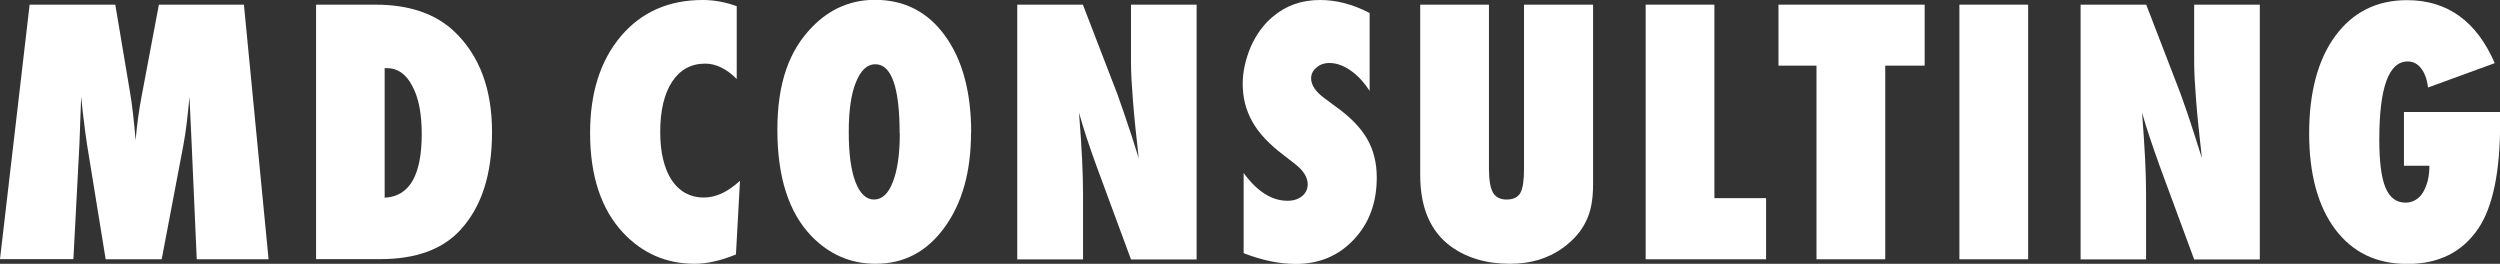<?xml version="1.0" encoding="UTF-8"?><svg id="_レイヤー_2" xmlns="http://www.w3.org/2000/svg" viewBox="0 0 161.12 17"><rect x="0" y="0" width="161.12" height="17" fill="#333333" stroke="none"/><defs><style>.cls-1{fill:#fff;}</style></defs><g id="_レイヤー_1-2"><g><path class="cls-1" d="m17.31,16.71h-4.63l-.33-7.48-.14-2.99c-.05.57-.11,1.12-.17,1.64-.06.52-.14,1.03-.23,1.52l-1.39,7.31h-3.61l-1.19-7.33c-.07-.43-.17-1.16-.29-2.19-.01-.16-.05-.47-.1-.96l-.11,3.03-.39,7.44H0L1.91.3h5.52l.93,5.53c.08.45.15.95.21,1.48s.12,1.11.17,1.73c.09-1.04.22-1.97.38-2.8L10.24.3h5.48l1.59,16.42Z"/><path class="cls-1" d="m20.37,16.71V.3h3.83c2.19,0,3.89.59,5.11,1.76,1.6,1.54,2.4,3.69,2.4,6.45s-.68,4.82-2.03,6.3c-1.15,1.26-2.88,1.89-5.17,1.89h-4.15Zm4.43-3.97c1.59-.08,2.38-1.45,2.38-4.1,0-1.31-.2-2.35-.61-3.1-.4-.77-.95-1.15-1.64-1.15h-.14v8.36Z"/><path class="cls-1" d="m47.69,11.66l-.26,4.74c-.98.4-1.87.6-2.65.6-1.84,0-3.38-.67-4.64-2.02-1.4-1.51-2.11-3.65-2.11-6.41,0-2.59.66-4.66,1.98-6.23,1.32-1.56,3.08-2.34,5.28-2.34.72,0,1.45.13,2.19.4v4.69c-.66-.66-1.34-.99-2.03-.99-.91,0-1.62.39-2.13,1.16-.51.78-.77,1.86-.77,3.23,0,.67.06,1.26.19,1.79.13.53.31.97.55,1.33.24.36.53.64.88.83.35.19.74.29,1.19.29.77,0,1.53-.35,2.31-1.06Z"/><path class="cls-1" d="m62.58,8.56c0,2.5-.57,4.54-1.71,6.1-1.13,1.56-2.61,2.34-4.43,2.34-1.62,0-3-.6-4.16-1.8-1.45-1.52-2.18-3.79-2.18-6.83s.76-5.13,2.28-6.67c1.13-1.14,2.46-1.71,4.01-1.71,1.89,0,3.4.77,4.52,2.32,1.12,1.55,1.68,3.63,1.68,6.24Zm-4.6.03c0-2.97-.53-4.45-1.57-4.45-.52,0-.94.39-1.25,1.17-.3.72-.46,1.79-.46,3.19s.14,2.46.43,3.22c.29.76.69,1.14,1.2,1.14s.93-.38,1.21-1.13c.3-.75.45-1.8.45-3.14Z"/><path class="cls-1" d="m65.56,16.71V.3h4.23l2.22,5.76c.12.34.26.73.41,1.17s.32.95.51,1.52l.46,1.45c-.16-1.42-.29-2.64-.37-3.66-.08-1.01-.13-1.86-.13-2.55V.3h4.23v16.42h-4.23l-2.23-6.04c-.23-.64-.45-1.25-.63-1.81s-.35-1.1-.49-1.61c.09,1.16.16,2.16.2,3.02.04.86.06,1.61.06,2.25v4.19h-4.23Z"/><path class="cls-1" d="m80.15,16.31v-5.16c.87,1.19,1.81,1.79,2.83,1.79.38,0,.69-.1.94-.3.24-.2.36-.46.36-.76,0-.44-.26-.87-.79-1.29l-.72-.56c-.48-.36-.89-.72-1.23-1.08-.34-.36-.62-.73-.83-1.11s-.37-.77-.47-1.17c-.1-.4-.15-.83-.15-1.28,0-.76.18-1.57.53-2.4.18-.39.38-.75.62-1.07s.5-.61.81-.86c.84-.71,1.85-1.06,3.03-1.06,1.06,0,2.12.28,3.19.84v5.02c-.36-.56-.77-1-1.23-1.32-.46-.32-.92-.48-1.36-.48-.34,0-.62.1-.84.3-.23.19-.34.42-.34.69,0,.44.3.88.9,1.31l.7.52c.94.67,1.6,1.36,2.01,2.07.41.71.62,1.54.62,2.49,0,1.62-.49,2.95-1.48,4s-2.23,1.57-3.74,1.57c-1.04,0-2.16-.23-3.35-.69Z"/><path class="cls-1" d="m98.24.3h4.43v11.61c0,.97-.15,1.76-.46,2.36-.3.63-.79,1.2-1.49,1.71-.94.68-2.07,1.02-3.41,1.02-1.52,0-2.79-.38-3.82-1.13-1.3-.96-1.96-2.49-1.96-4.59V.3h4.43v10.59c0,.72.09,1.22.26,1.52s.47.45.88.45.72-.14.88-.42c.16-.29.24-.8.24-1.54V.3Z"/><path class="cls-1" d="m113.82,16.71h-7.76V.3h4.43v12.47h3.33v3.94Z"/><path class="cls-1" d="m121.5,16.71h-4.43V4.23h-2.45V.3h9.42v3.93h-2.54v12.48Z"/><path class="cls-1" d="m130.71,16.71h-4.43V.3h4.43v16.42Z"/><path class="cls-1" d="m134.09,16.71V.3h4.23l2.22,5.76c.12.34.26.73.41,1.17s.32.95.5,1.52l.46,1.45c-.16-1.42-.29-2.64-.37-3.66s-.13-1.86-.13-2.55V.3h4.23v16.42h-4.23l-2.23-6.04c-.23-.64-.44-1.25-.63-1.81-.19-.56-.35-1.1-.5-1.61.09,1.16.16,2.16.2,3.02.04.86.06,1.61.06,2.25v4.19h-4.23Z"/><path class="cls-1" d="m154.94,7.22h6.19v.68c0,3.16-.47,5.44-1.41,6.83-1.03,1.52-2.55,2.28-4.56,2.28s-3.53-.74-4.66-2.23c-1.12-1.5-1.68-3.57-1.68-6.19s.56-4.75,1.69-6.28c1.13-1.53,2.67-2.3,4.62-2.3,2.59,0,4.48,1.35,5.65,4.06l-4.3,1.57c-.06-.52-.21-.93-.44-1.23-.23-.3-.52-.45-.87-.45-1.22,0-1.83,1.68-1.83,5.03,0,1.42.13,2.46.4,3.1.27.65.7.97,1.29.97.23,0,.45-.06.64-.17s.35-.27.48-.48c.13-.21.23-.46.31-.75.07-.29.11-.62.11-.98h-1.64v-3.46Z"/></g></g></svg>